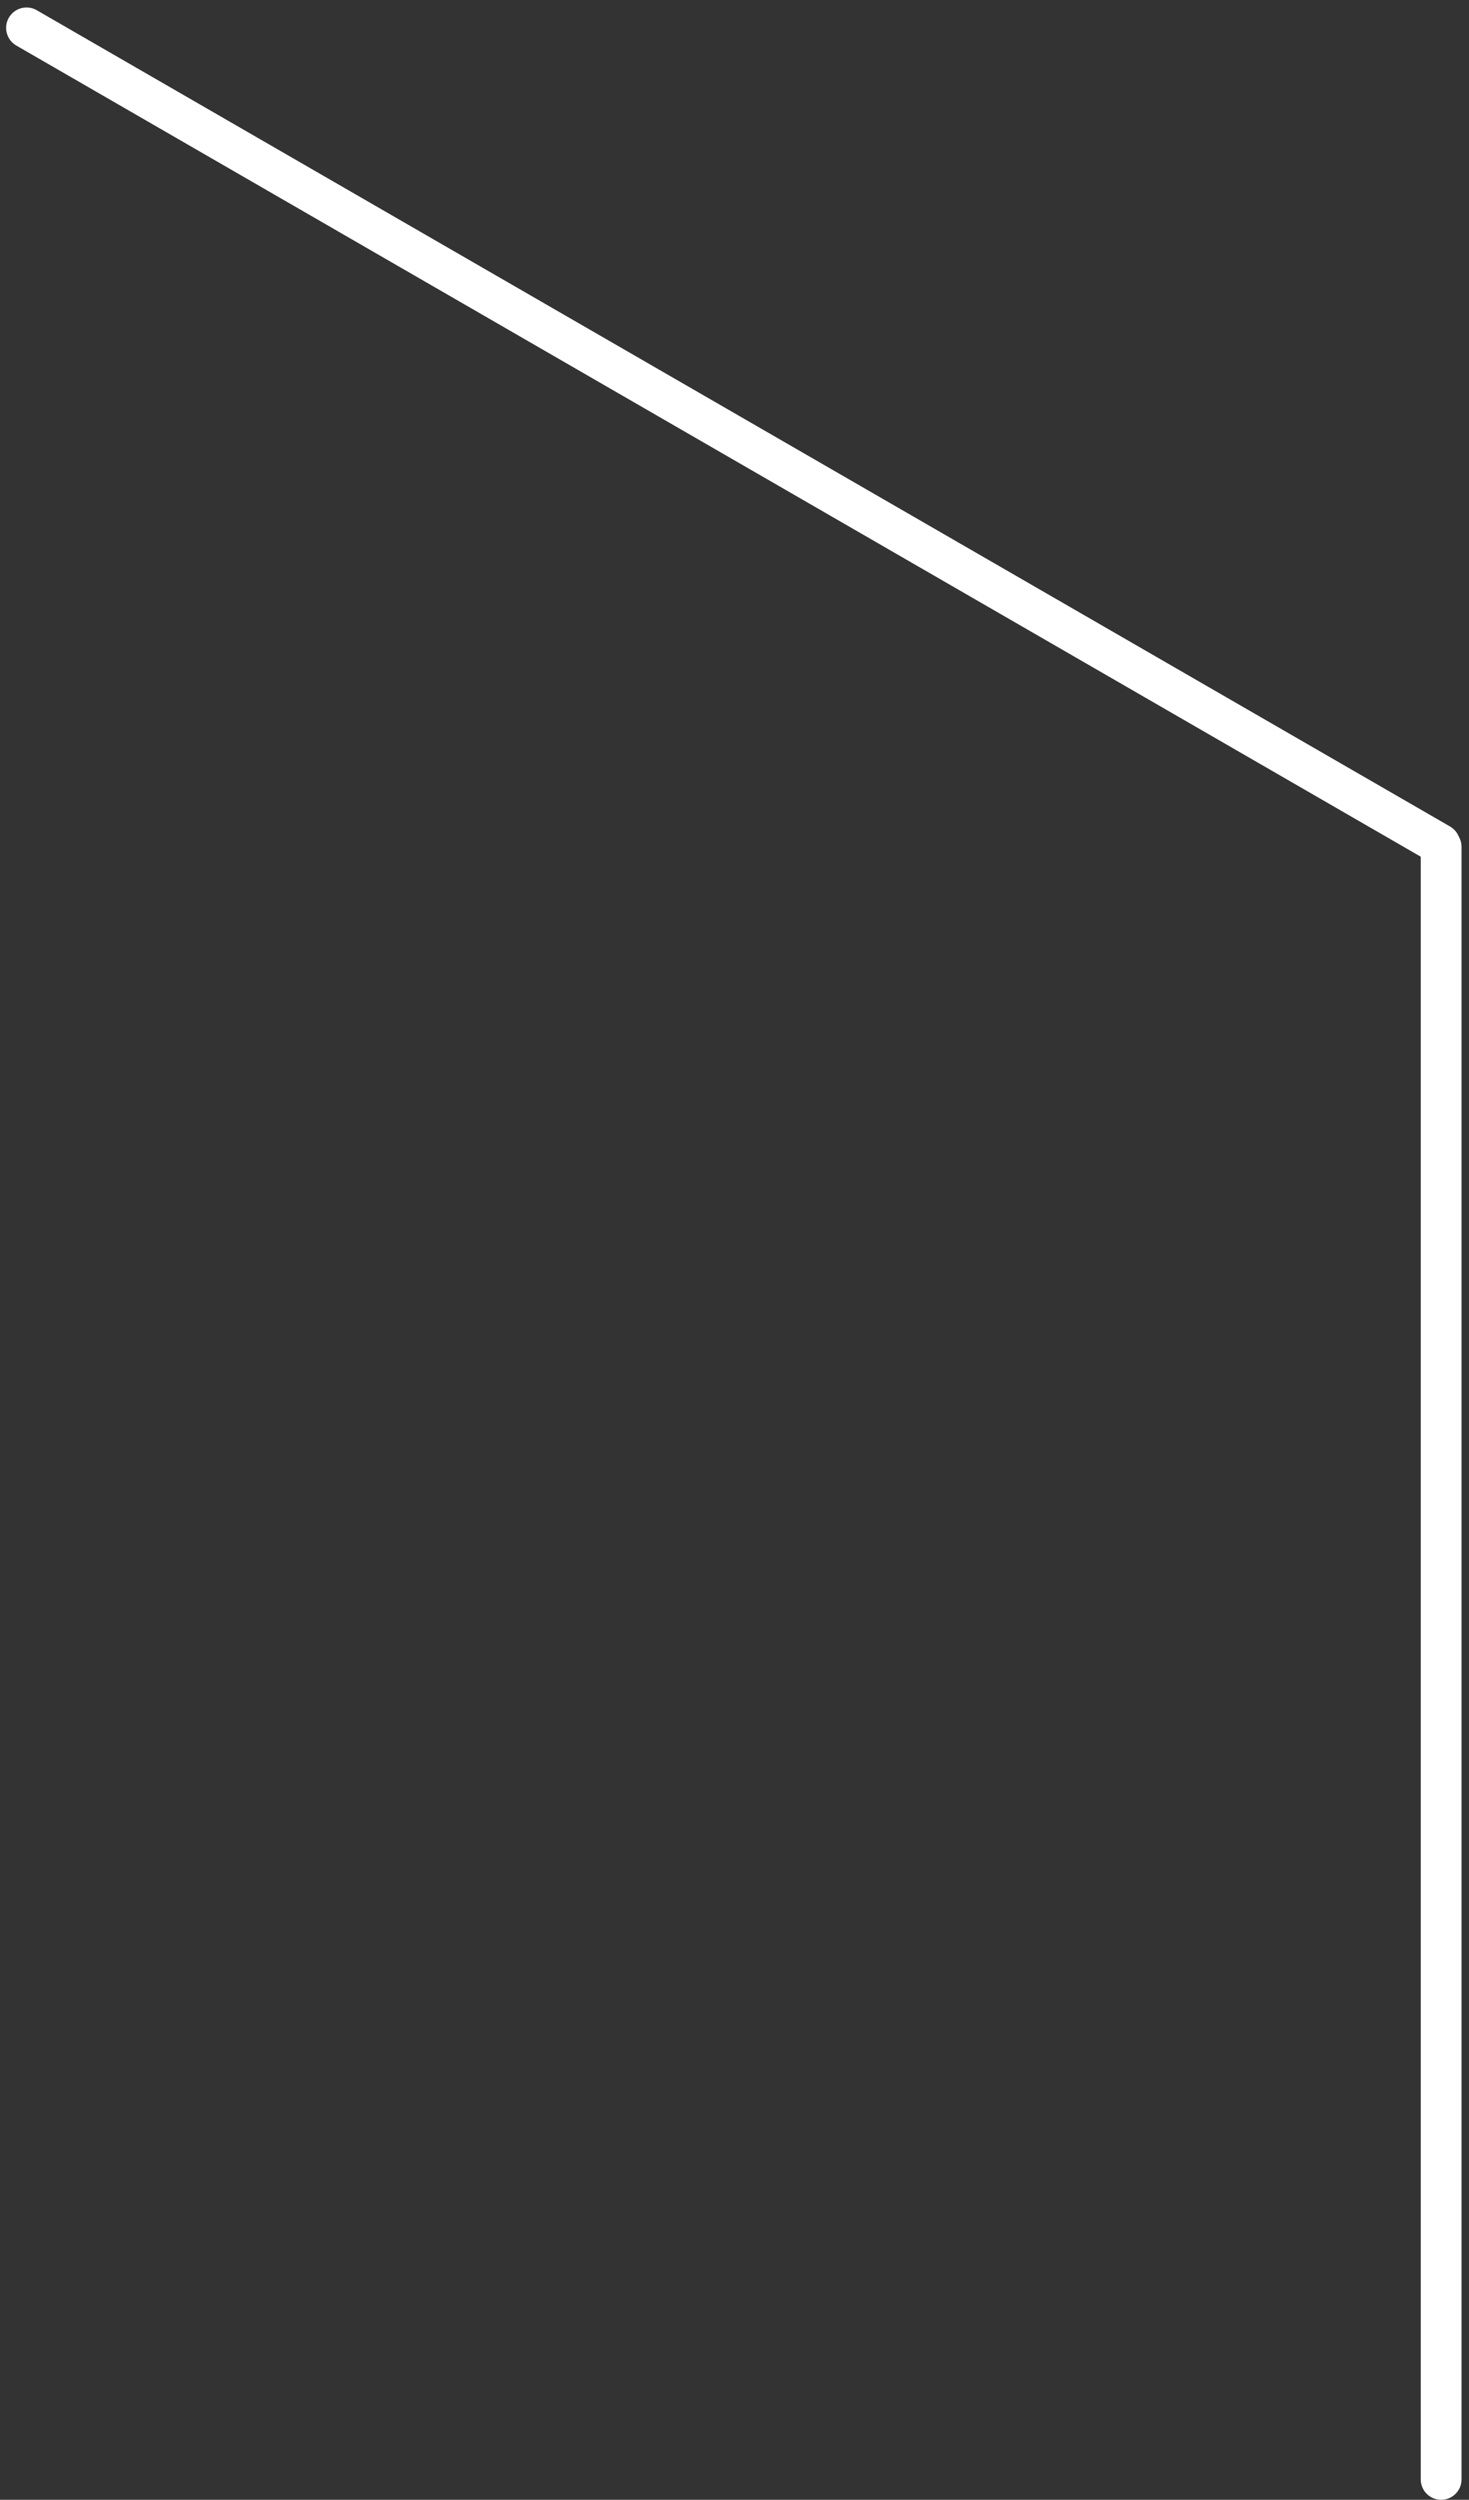 <?xml version="1.0" encoding="utf-8"?>
<!-- Generator: Adobe Illustrator 29.7.0, SVG Export Plug-In . SVG Version: 9.03 Build 0)  -->
<svg version="1.1" id="Ebene_1" xmlns="http://www.w3.org/2000/svg" xmlns:xlink="http://www.w3.org/1999/xlink" x="0px" y="0px"
	 viewBox="0 0 72.014 122.5" style="enable-background:new 0 0 72.014 122.5;" xml:space="preserve">
<rect x="0" y="0" width="72.014" height="122.5" fill="#333333" stroke="none"/>
<g id="Gruppe_20" transform="translate(-959.7 -228.5)">
	<path id="Rechteck_12" style="fill:#FFFFFF;" d="M1031.348,270v80c0,0.552-0.448,1-1,1l0,0c-0.552,0-1-0.448-1-1v-80
		c0-0.552,0.448-1,1-1l0,0C1030.9,269,1031.348,269.448,1031.348,270z"/>
	<path id="Rechteck_13" style="fill:#FFFFFF;" d="M961.5,229l69.282,40c0.478,0.276,0.642,0.888,0.366,1.366l0,0
		c-0.276,0.478-0.888,0.642-1.366,0.366l-69.282-40c-0.478-0.276-0.642-0.888-0.366-1.366l0,0
		C960.41,228.888,961.022,228.724,961.5,229z"/>
</g>
</svg>
